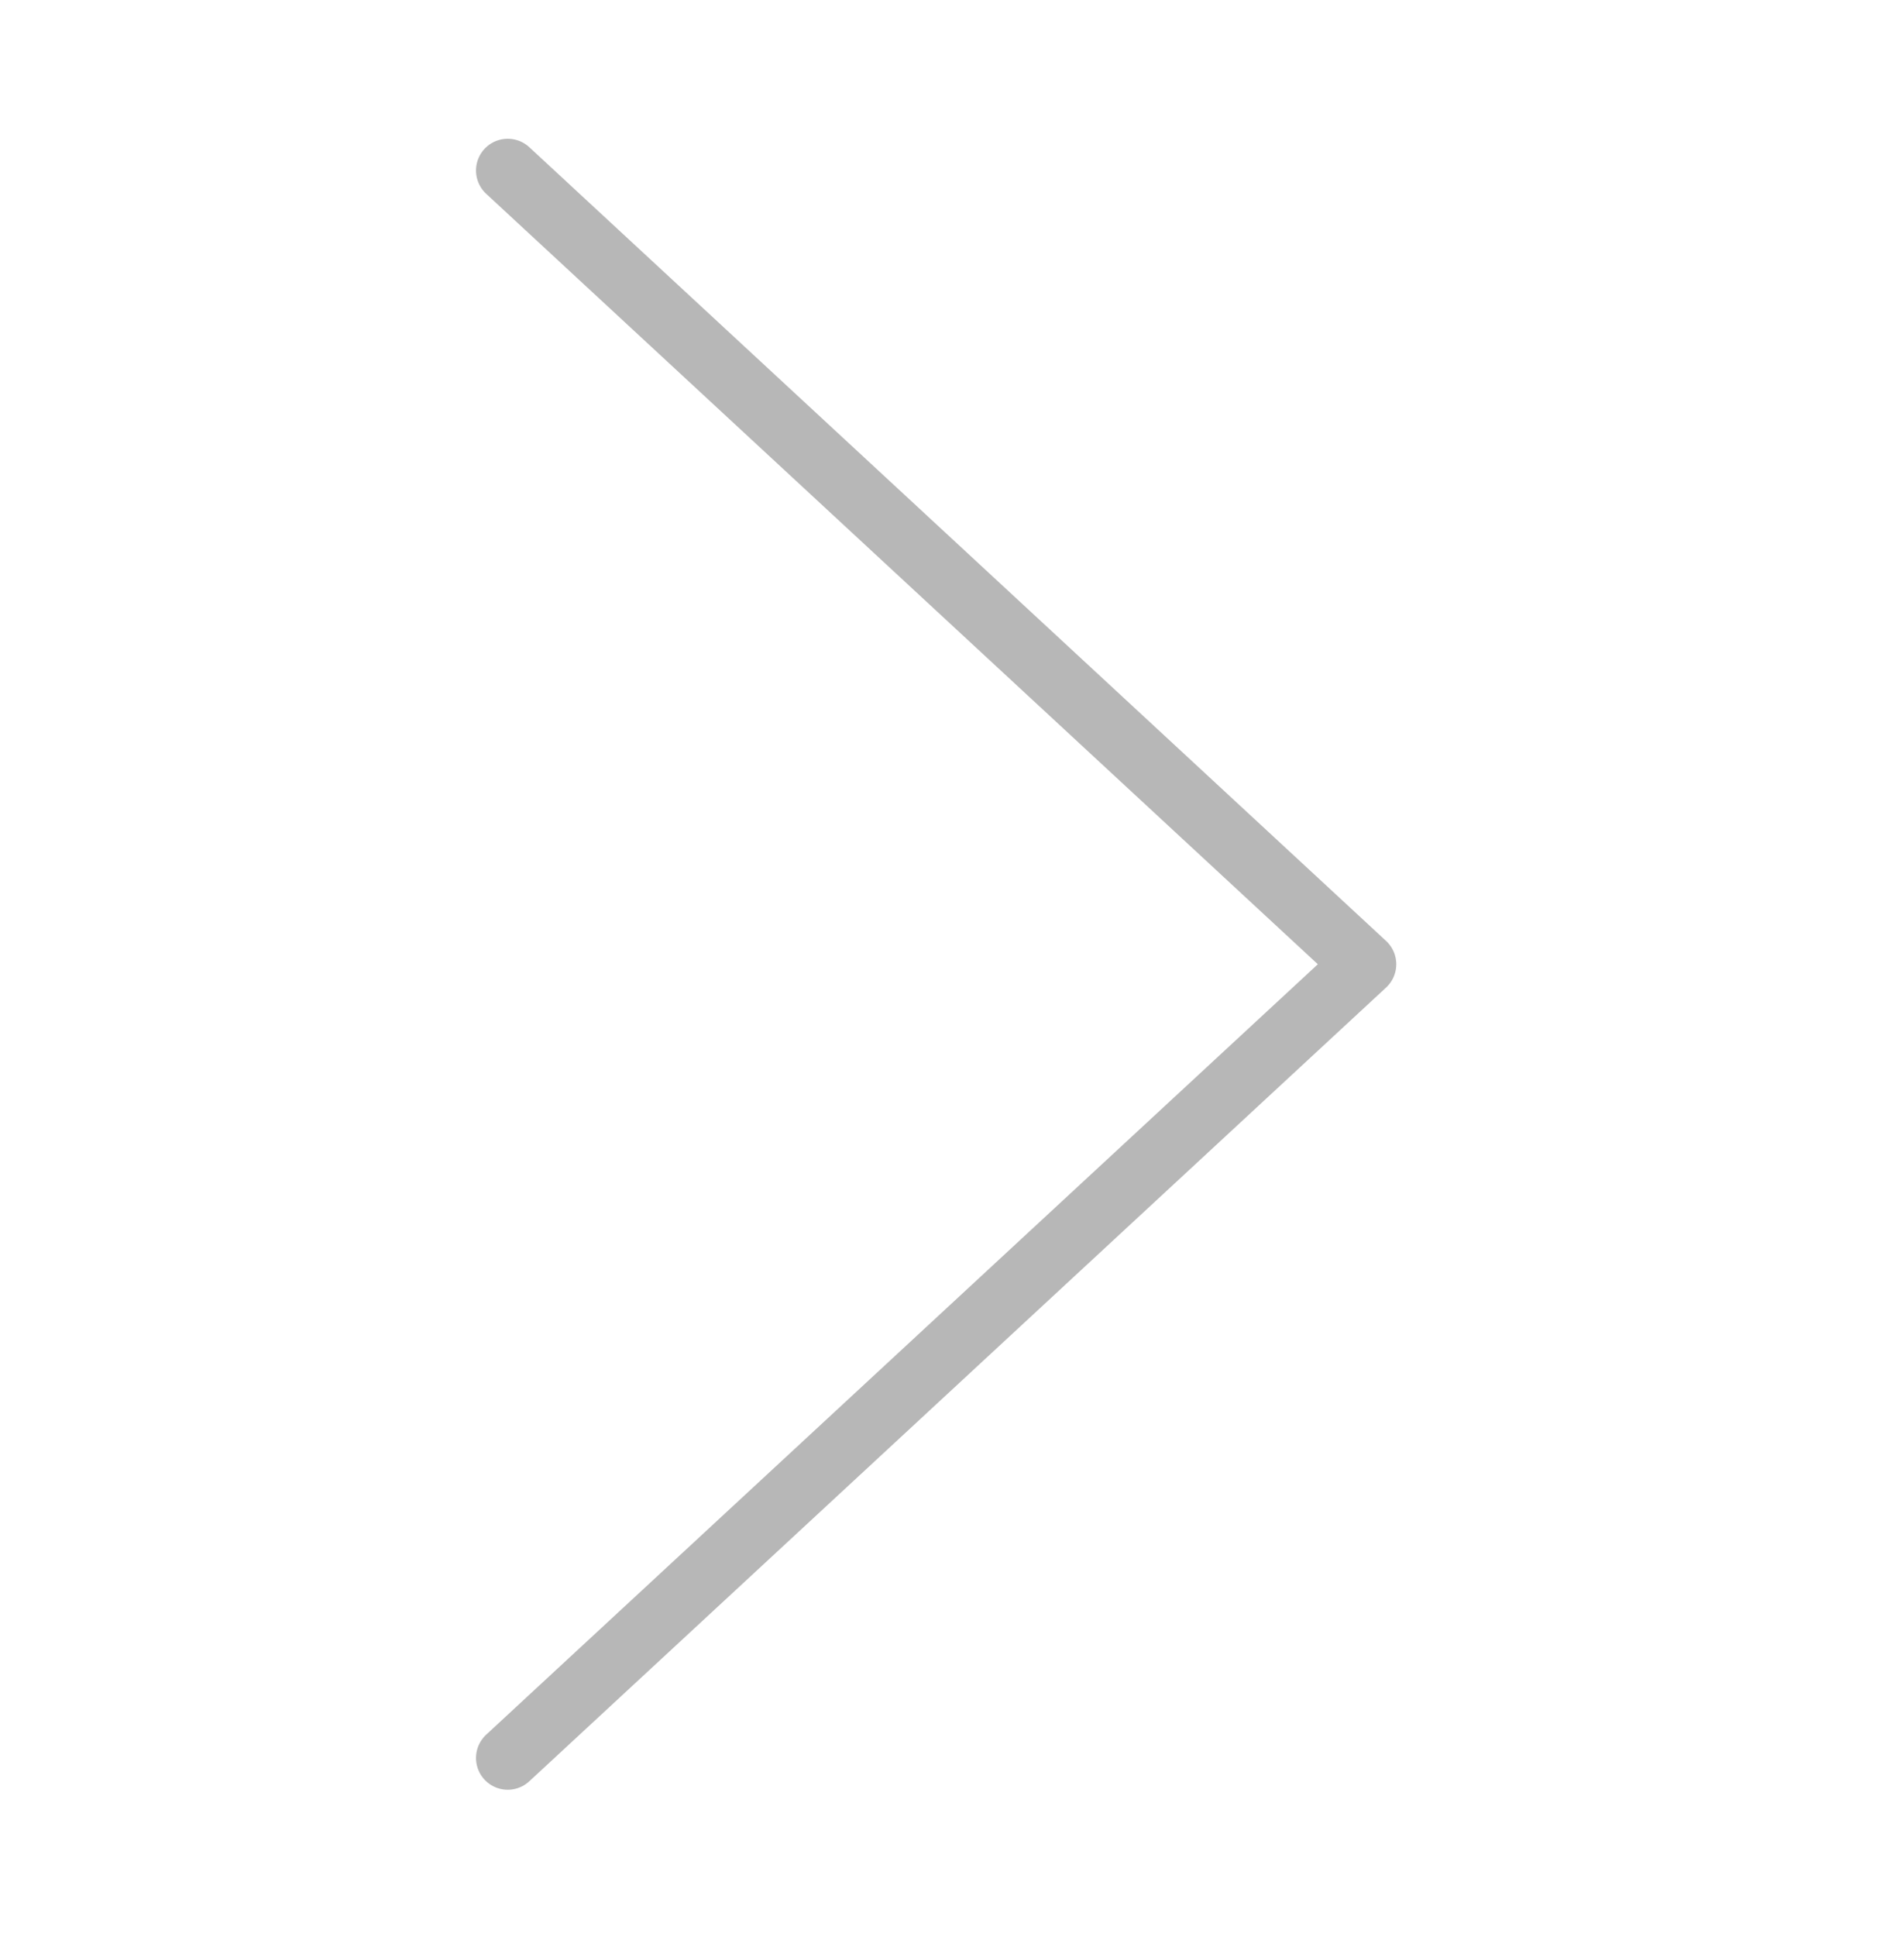 <svg width="60" height="61" viewBox="0 0 60 61" fill="none" xmlns="http://www.w3.org/2000/svg">
<path opacity="0.5" d="M16 5.37L43 30.37L16 55.37" stroke="#717171" stroke-width="2" stroke-linecap="round" stroke-linejoin="round"/>
</svg>
